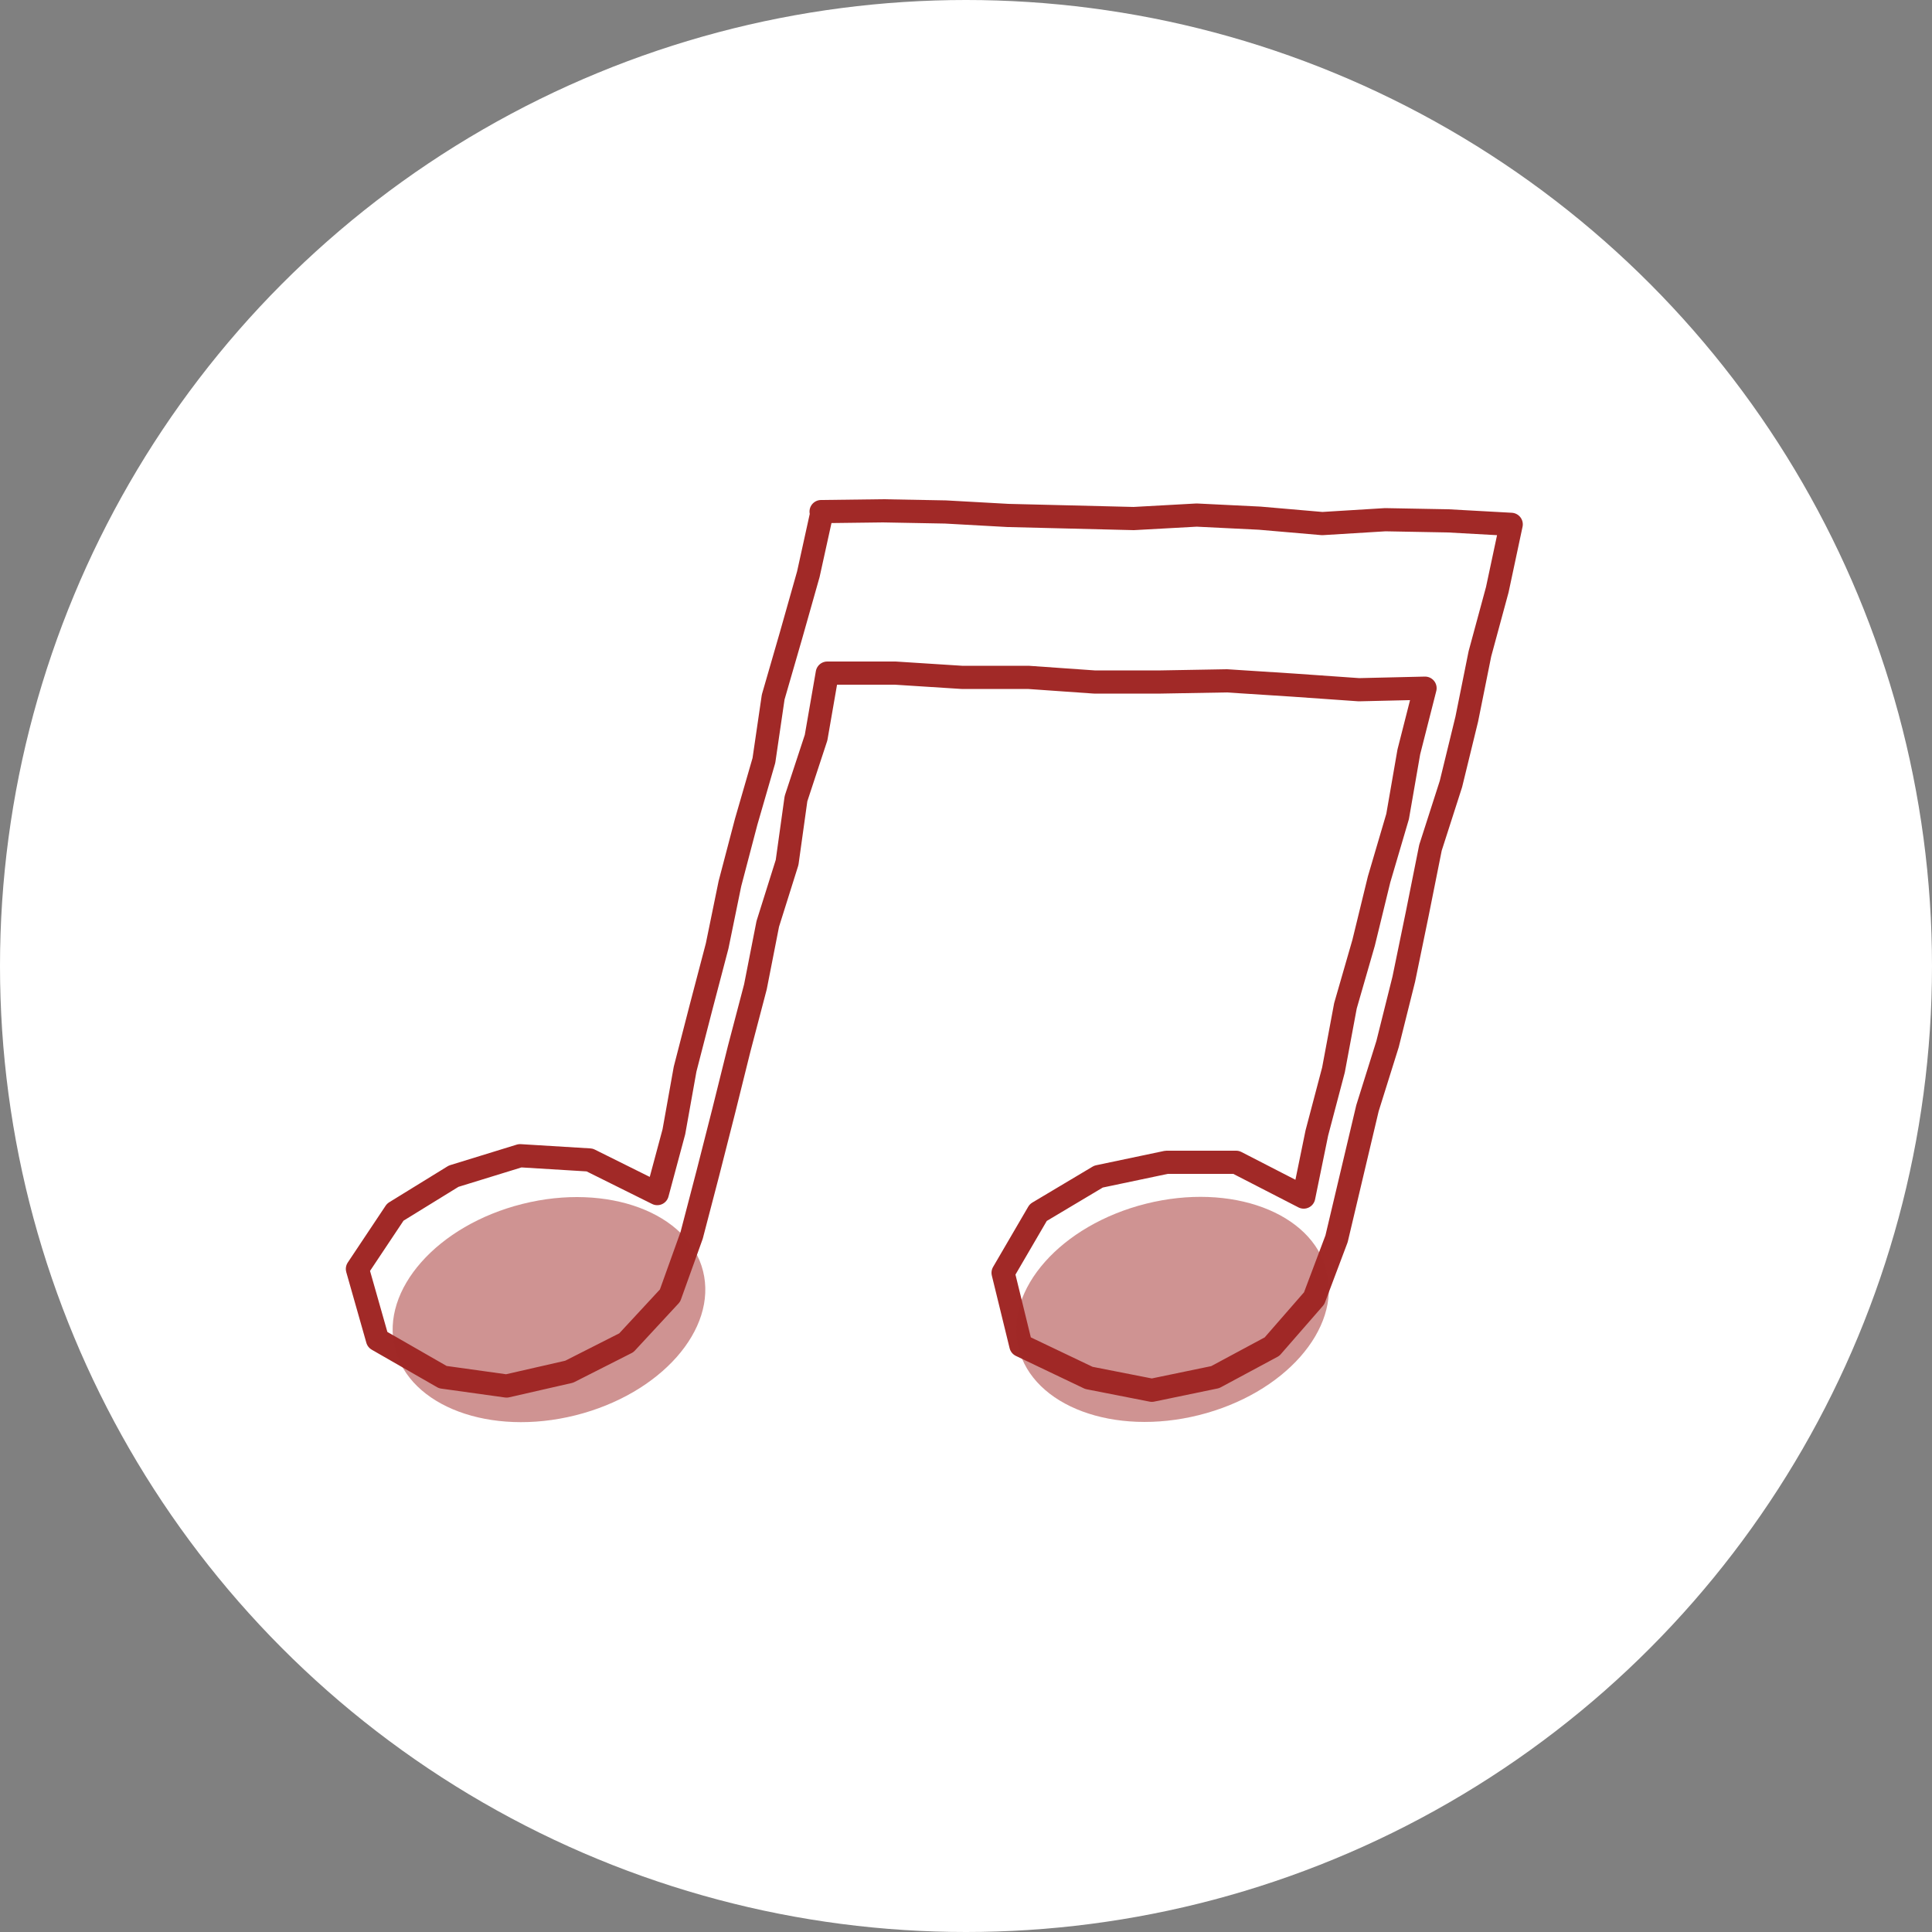 <?xml version="1.0" encoding="UTF-8"?><svg id="b" xmlns="http://www.w3.org/2000/svg" viewBox="0 0 50 50"><rect x="0" y="0" width="50" height="50" fill="#808080" stroke="none"/><defs><style>.d{fill:#fff;}.e{fill:none;stroke:#a12927;stroke-linecap:round;stroke-linejoin:round;stroke-width:.6px;}.f{fill:#a12927;opacity:.5;}</style></defs><g id="c"><circle class="d" cx="25" cy="25" r="25"/><g><g><path class="d" d="M21.25,13.24l1.6-.02,1.62,.03,1.62,.09,1.63,.04,1.62,.04,1.63-.09,1.63,.08,1.62,.14,1.63-.1,1.63,.03,1.63,.09-.36,1.69-.45,1.66-.34,1.69-.41,1.68-.53,1.65-.34,1.7-.35,1.7-.42,1.68-.52,1.66-.4,1.69-.4,1.69-.58,1.54-1.09,1.25-1.47,.79-1.64,.34-1.63-.32-1.76-.84-.46-1.88,.91-1.56,1.56-.93,1.76-.37h1.8l1.75,.9,.34-1.66,.43-1.63,.31-1.66,.47-1.63,.4-1.64,.48-1.63,.29-1.67,.42-1.65-1.71,.04-1.71-.12-1.71-.11-1.71,.03h-1.72l-1.71-.12h-1.72l-1.72-.11h-1.76l-.29,1.67-.52,1.58-.23,1.65-.5,1.59-.32,1.63-.42,1.6-.4,1.61-.41,1.61-.42,1.61-.56,1.56-1.13,1.22-1.48,.75-1.62,.37-1.65-.23-1.69-.97-.52-1.83,.98-1.47,1.51-.93,1.72-.53,1.8,.11,1.75,.87,.43-1.6,.29-1.62,.41-1.59,.42-1.6,.33-1.61,.42-1.6,.46-1.59,.24-1.64,.46-1.59,.45-1.59,.35-1.59Z"/><path class="e" d="M21.25,13.24l1.6-.02,1.62,.03,1.62,.09,1.63,.04,1.62,.04,1.63-.09,1.63,.08,1.62,.14,1.63-.1,1.63,.03,1.63,.09-.36,1.69-.45,1.66-.34,1.69-.41,1.68-.53,1.65-.34,1.7-.35,1.7-.42,1.68-.52,1.66-.4,1.69-.4,1.69-.58,1.54-1.09,1.25-1.47,.79-1.64,.34-1.63-.32-1.76-.84-.46-1.88,.91-1.56,1.56-.93,1.76-.37h1.8l1.75,.9,.34-1.66,.43-1.63,.31-1.66,.47-1.63,.4-1.64,.48-1.63,.29-1.67,.42-1.65-1.71,.04-1.71-.12-1.71-.11-1.71,.03h-1.72l-1.71-.12h-1.72l-1.72-.11h-1.76l-.29,1.67-.52,1.58-.23,1.65-.5,1.59-.32,1.63-.42,1.6-.4,1.61-.41,1.61-.42,1.61-.56,1.56-1.13,1.22-1.48,.75-1.62,.37-1.65-.23-1.69-.97-.52-1.83,.98-1.47,1.51-.93,1.72-.53,1.8,.11,1.75,.87,.43-1.6,.29-1.62,.41-1.59,.42-1.6,.33-1.61,.42-1.6,.46-1.59,.24-1.64,.46-1.59,.45-1.59,.35-1.59Z"/></g><g><ellipse class="f" cx="14.2" cy="33.89" rx="4.11" ry="2.82" transform="translate(-7.79 4.46) rotate(-14.04)"/><ellipse class="f" cx="30.34" cy="33.89" rx="4.11" ry="2.82" transform="translate(-7.31 8.37) rotate(-14.04)"/></g></g></g></svg>